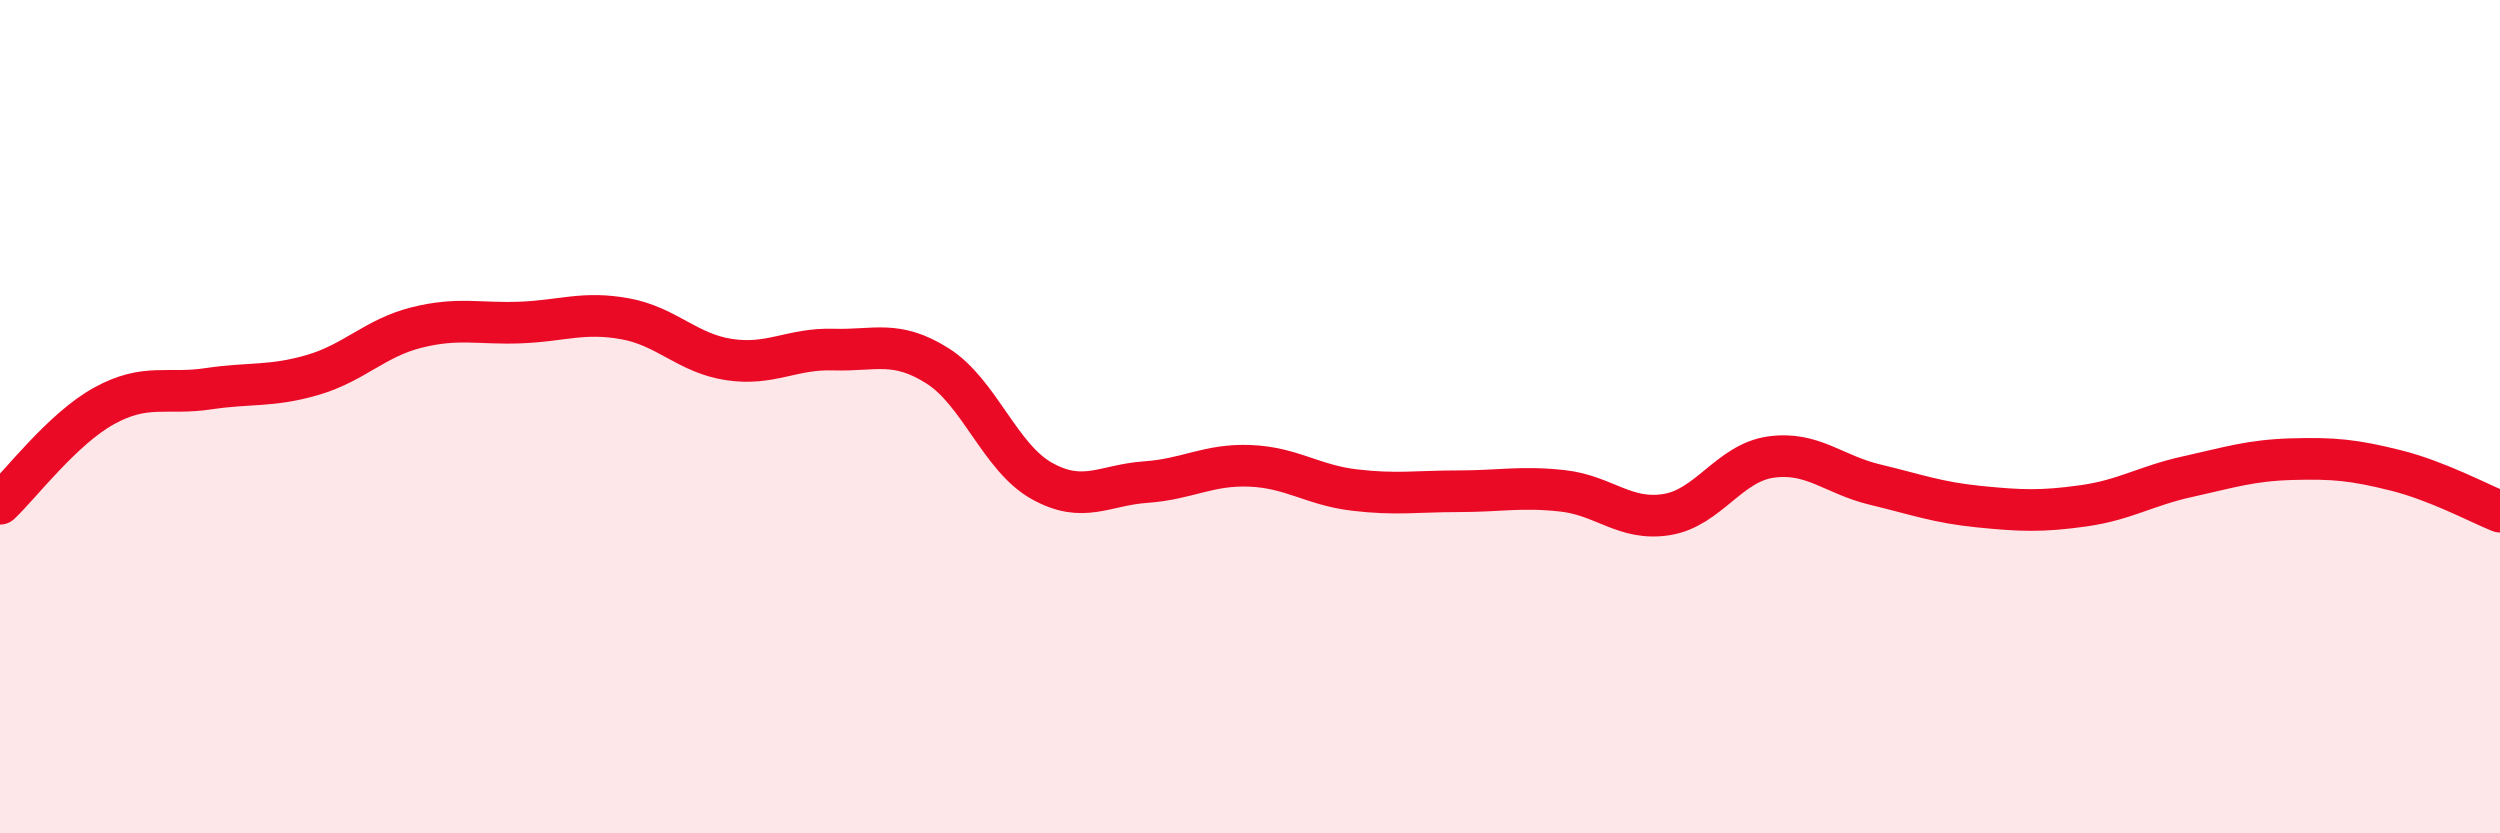 
    <svg width="60" height="20" viewBox="0 0 60 20" xmlns="http://www.w3.org/2000/svg">
      <path
        d="M 0,12.09 C 0.5,11.62 1.5,10.29 2.5,9.74 C 3.5,9.19 4,9.48 5,9.33 C 6,9.18 6.5,9.29 7.5,9 C 8.5,8.71 9,8.11 10,7.86 C 11,7.61 11.5,7.78 12.5,7.74 C 13.5,7.7 14,7.47 15,7.65 C 16,7.83 16.5,8.48 17.5,8.63 C 18.5,8.78 19,8.36 20,8.39 C 21,8.42 21.5,8.15 22.5,8.78 C 23.5,9.41 24,10.98 25,11.54 C 26,12.1 26.5,11.64 27.5,11.57 C 28.5,11.5 29,11.14 30,11.18 C 31,11.22 31.5,11.64 32.5,11.76 C 33.5,11.88 34,11.79 35,11.79 C 36,11.79 36.5,11.67 37.5,11.78 C 38.5,11.89 39,12.51 40,12.35 C 41,12.19 41.5,11.11 42.5,10.97 C 43.5,10.83 44,11.39 45,11.63 C 46,11.87 46.5,12.06 47.5,12.16 C 48.5,12.26 49,12.28 50,12.14 C 51,12 51.5,11.66 52.5,11.44 C 53.5,11.22 54,11.05 55,11.02 C 56,10.99 56.5,11.04 57.5,11.29 C 58.5,11.54 59.5,12.08 60,12.28L60 20L0 20Z"
        fill="#EB0A25"
        opacity="0.1"
        stroke-linecap="round"
        stroke-linejoin="round"
      />
      <path
        d="M 0,12.09 C 0.5,11.62 1.5,10.29 2.5,9.74 C 3.5,9.19 4,9.48 5,9.33 C 6,9.18 6.5,9.29 7.5,9 C 8.5,8.71 9,8.11 10,7.86 C 11,7.61 11.5,7.78 12.5,7.74 C 13.5,7.7 14,7.47 15,7.65 C 16,7.83 16.5,8.48 17.5,8.63 C 18.5,8.78 19,8.36 20,8.39 C 21,8.42 21.5,8.15 22.5,8.78 C 23.5,9.41 24,10.98 25,11.54 C 26,12.1 26.5,11.64 27.5,11.57 C 28.5,11.5 29,11.14 30,11.18 C 31,11.22 31.5,11.64 32.5,11.76 C 33.5,11.88 34,11.79 35,11.79 C 36,11.79 36.5,11.67 37.5,11.78 C 38.5,11.89 39,12.51 40,12.35 C 41,12.19 41.5,11.11 42.5,10.97 C 43.5,10.83 44,11.39 45,11.63 C 46,11.87 46.5,12.06 47.5,12.16 C 48.5,12.26 49,12.28 50,12.14 C 51,12 51.5,11.66 52.5,11.44 C 53.5,11.22 54,11.05 55,11.02 C 56,10.99 56.5,11.04 57.5,11.29 C 58.5,11.54 59.5,12.08 60,12.28"
        stroke="#EB0A25"
        stroke-width="1"
        fill="none"
        stroke-linecap="round"
        stroke-linejoin="round"
      />
    </svg>
  